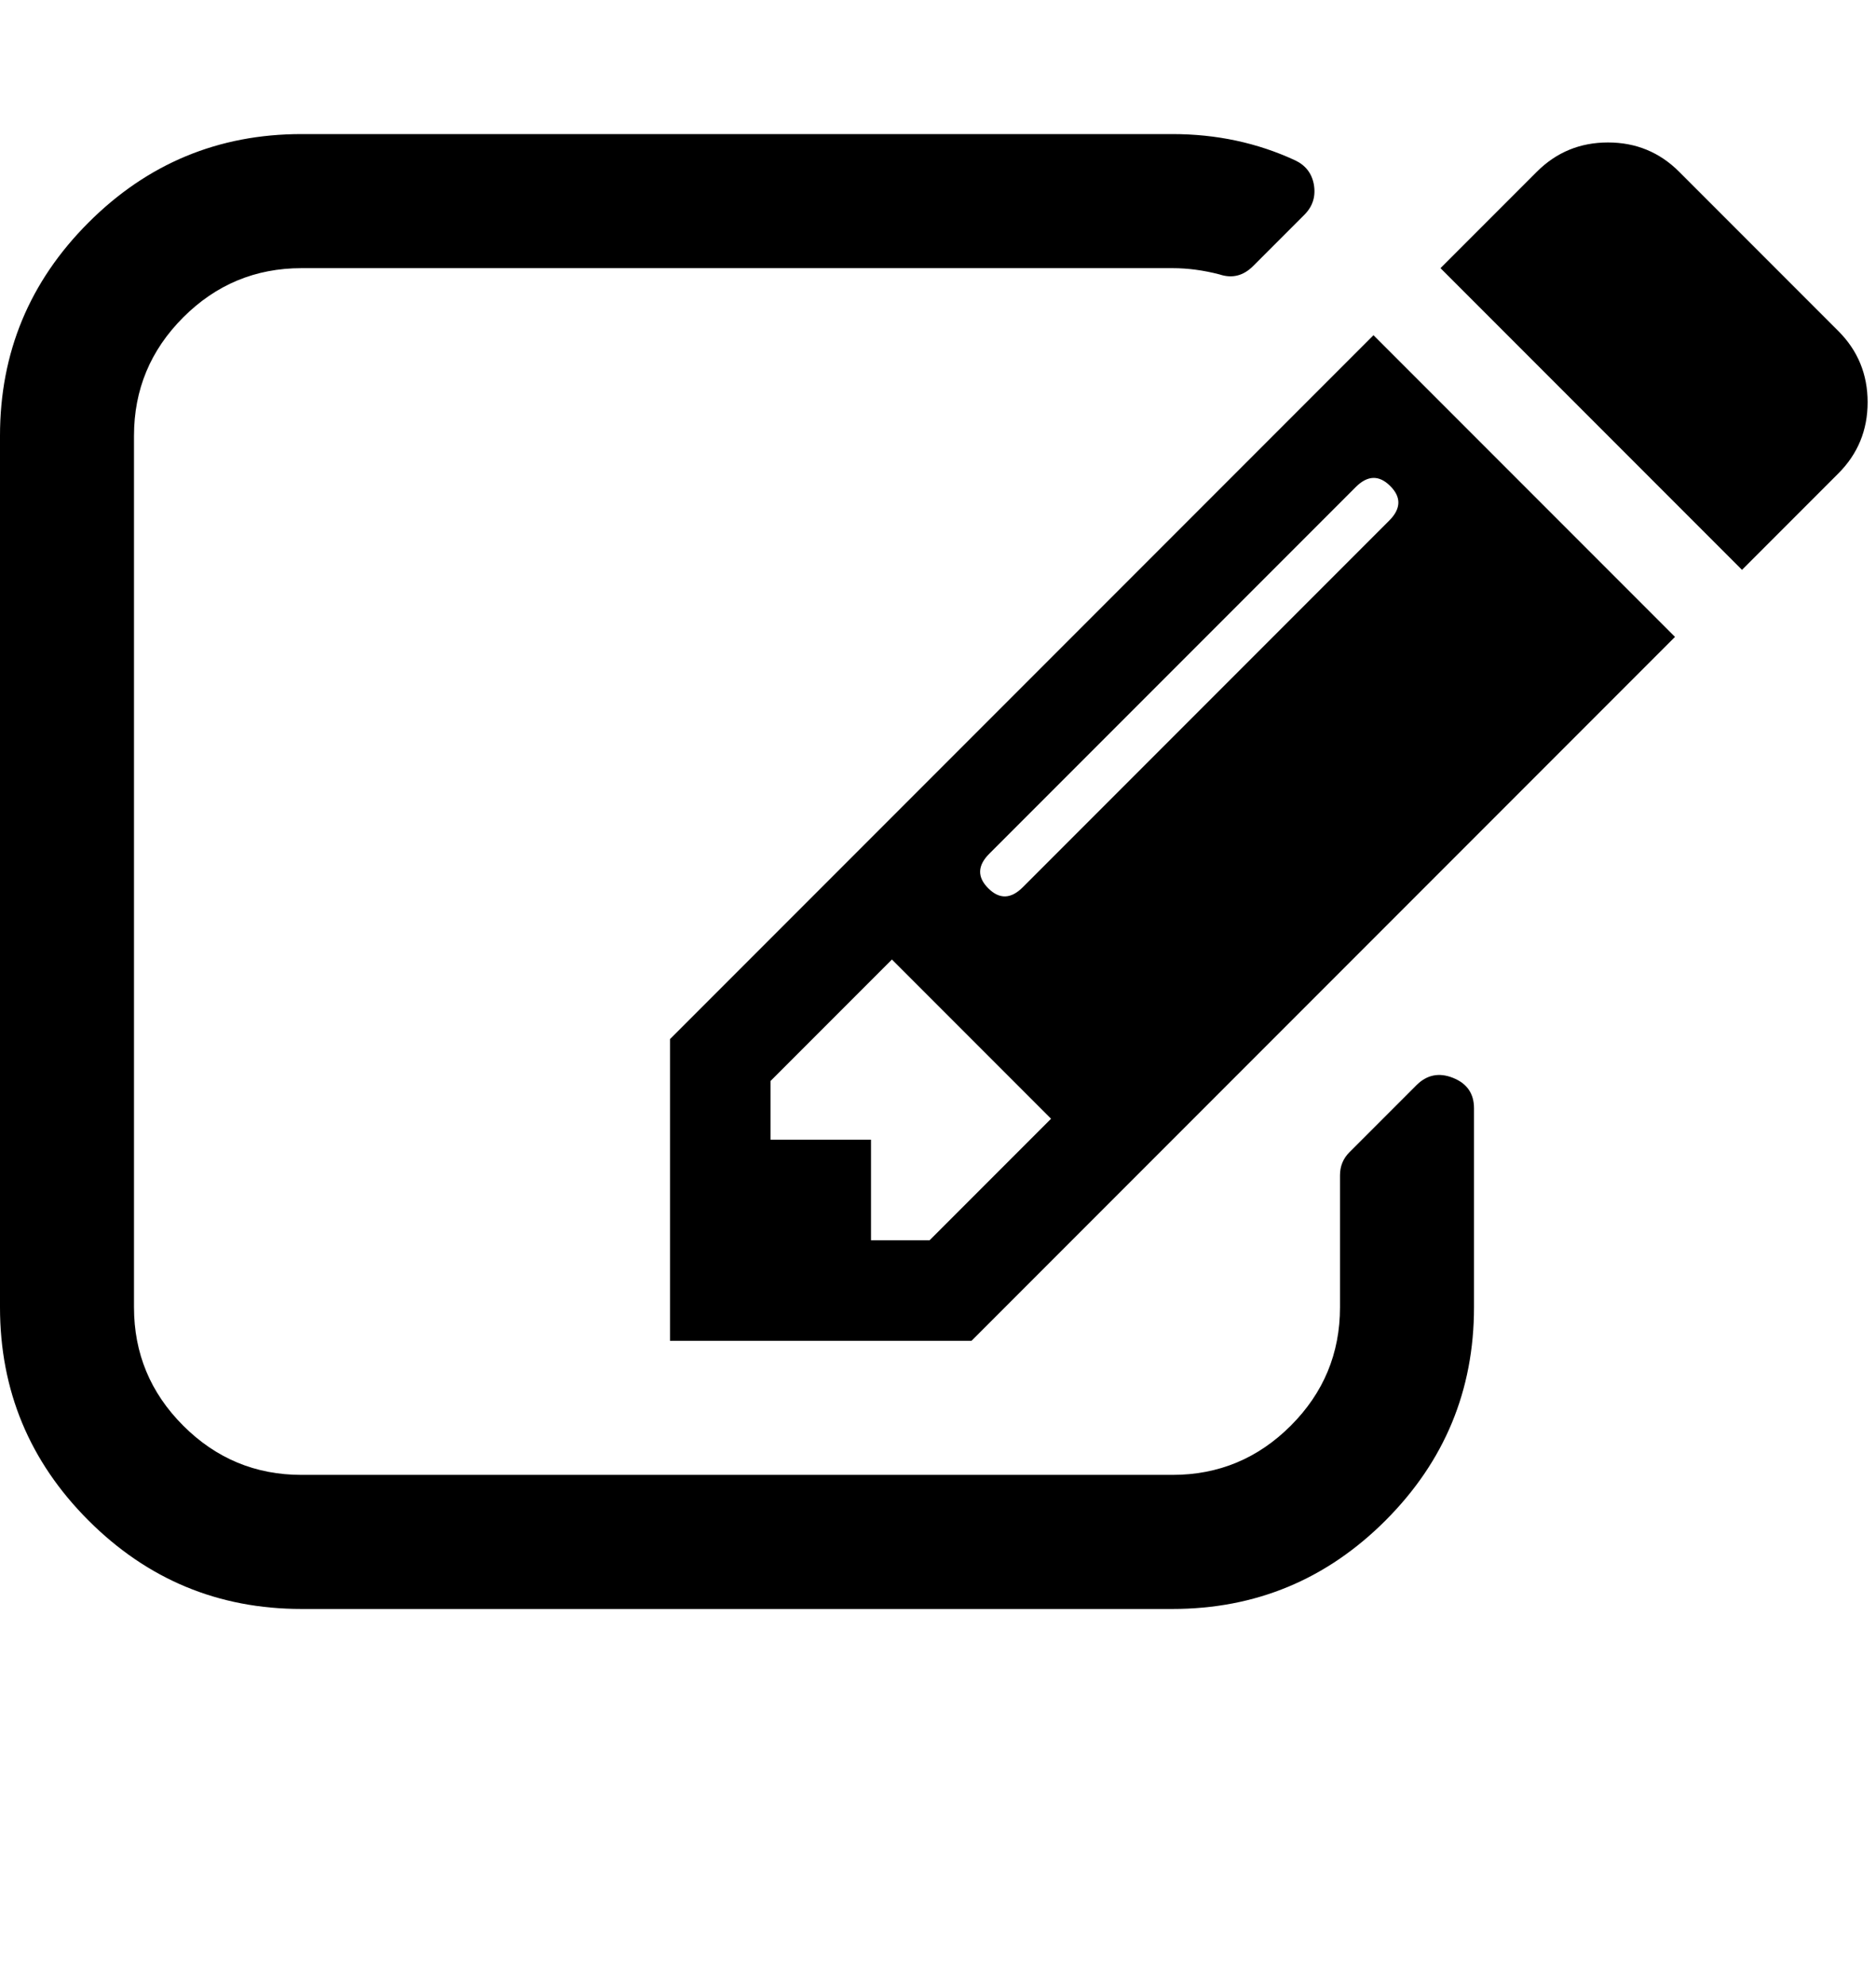 <svg version="1.1" xmlns="http://www.w3.org/2000/svg" xmlns:xlink="http://www.w3.org/1999/xlink" id="edit" viewBox="0 0 1792 1896.083"><path d="M888 1184l116-116-152-152-116 116v56h96v96h56zm440-720q-16-16-33 1L945 815q-17 17-1 33t33-1l350-350q17-17 1-33zm80 594v190q0 119-84.5 203.5T1120 1536H288q-119 0-203.5-84.5T0 1248V416q0-119 84.5-203.5T288 128h832q63 0 117 25 15 7 18 23 3 17-9 29l-49 49q-14 14-32 8-23-6-45-6H288q-66 0-113 47t-47 113v832q0 66 47 113t113 47h832q66 0 113-47t47-113v-126q0-13 9-22l64-64q15-15 35-7t20 29zm-96-738l288 288-672 672H640V992zm444 132l-92 92-288-288 92-92q28-28 68-28t68 28l152 152q28 28 28 68t-28 68z"/></svg>